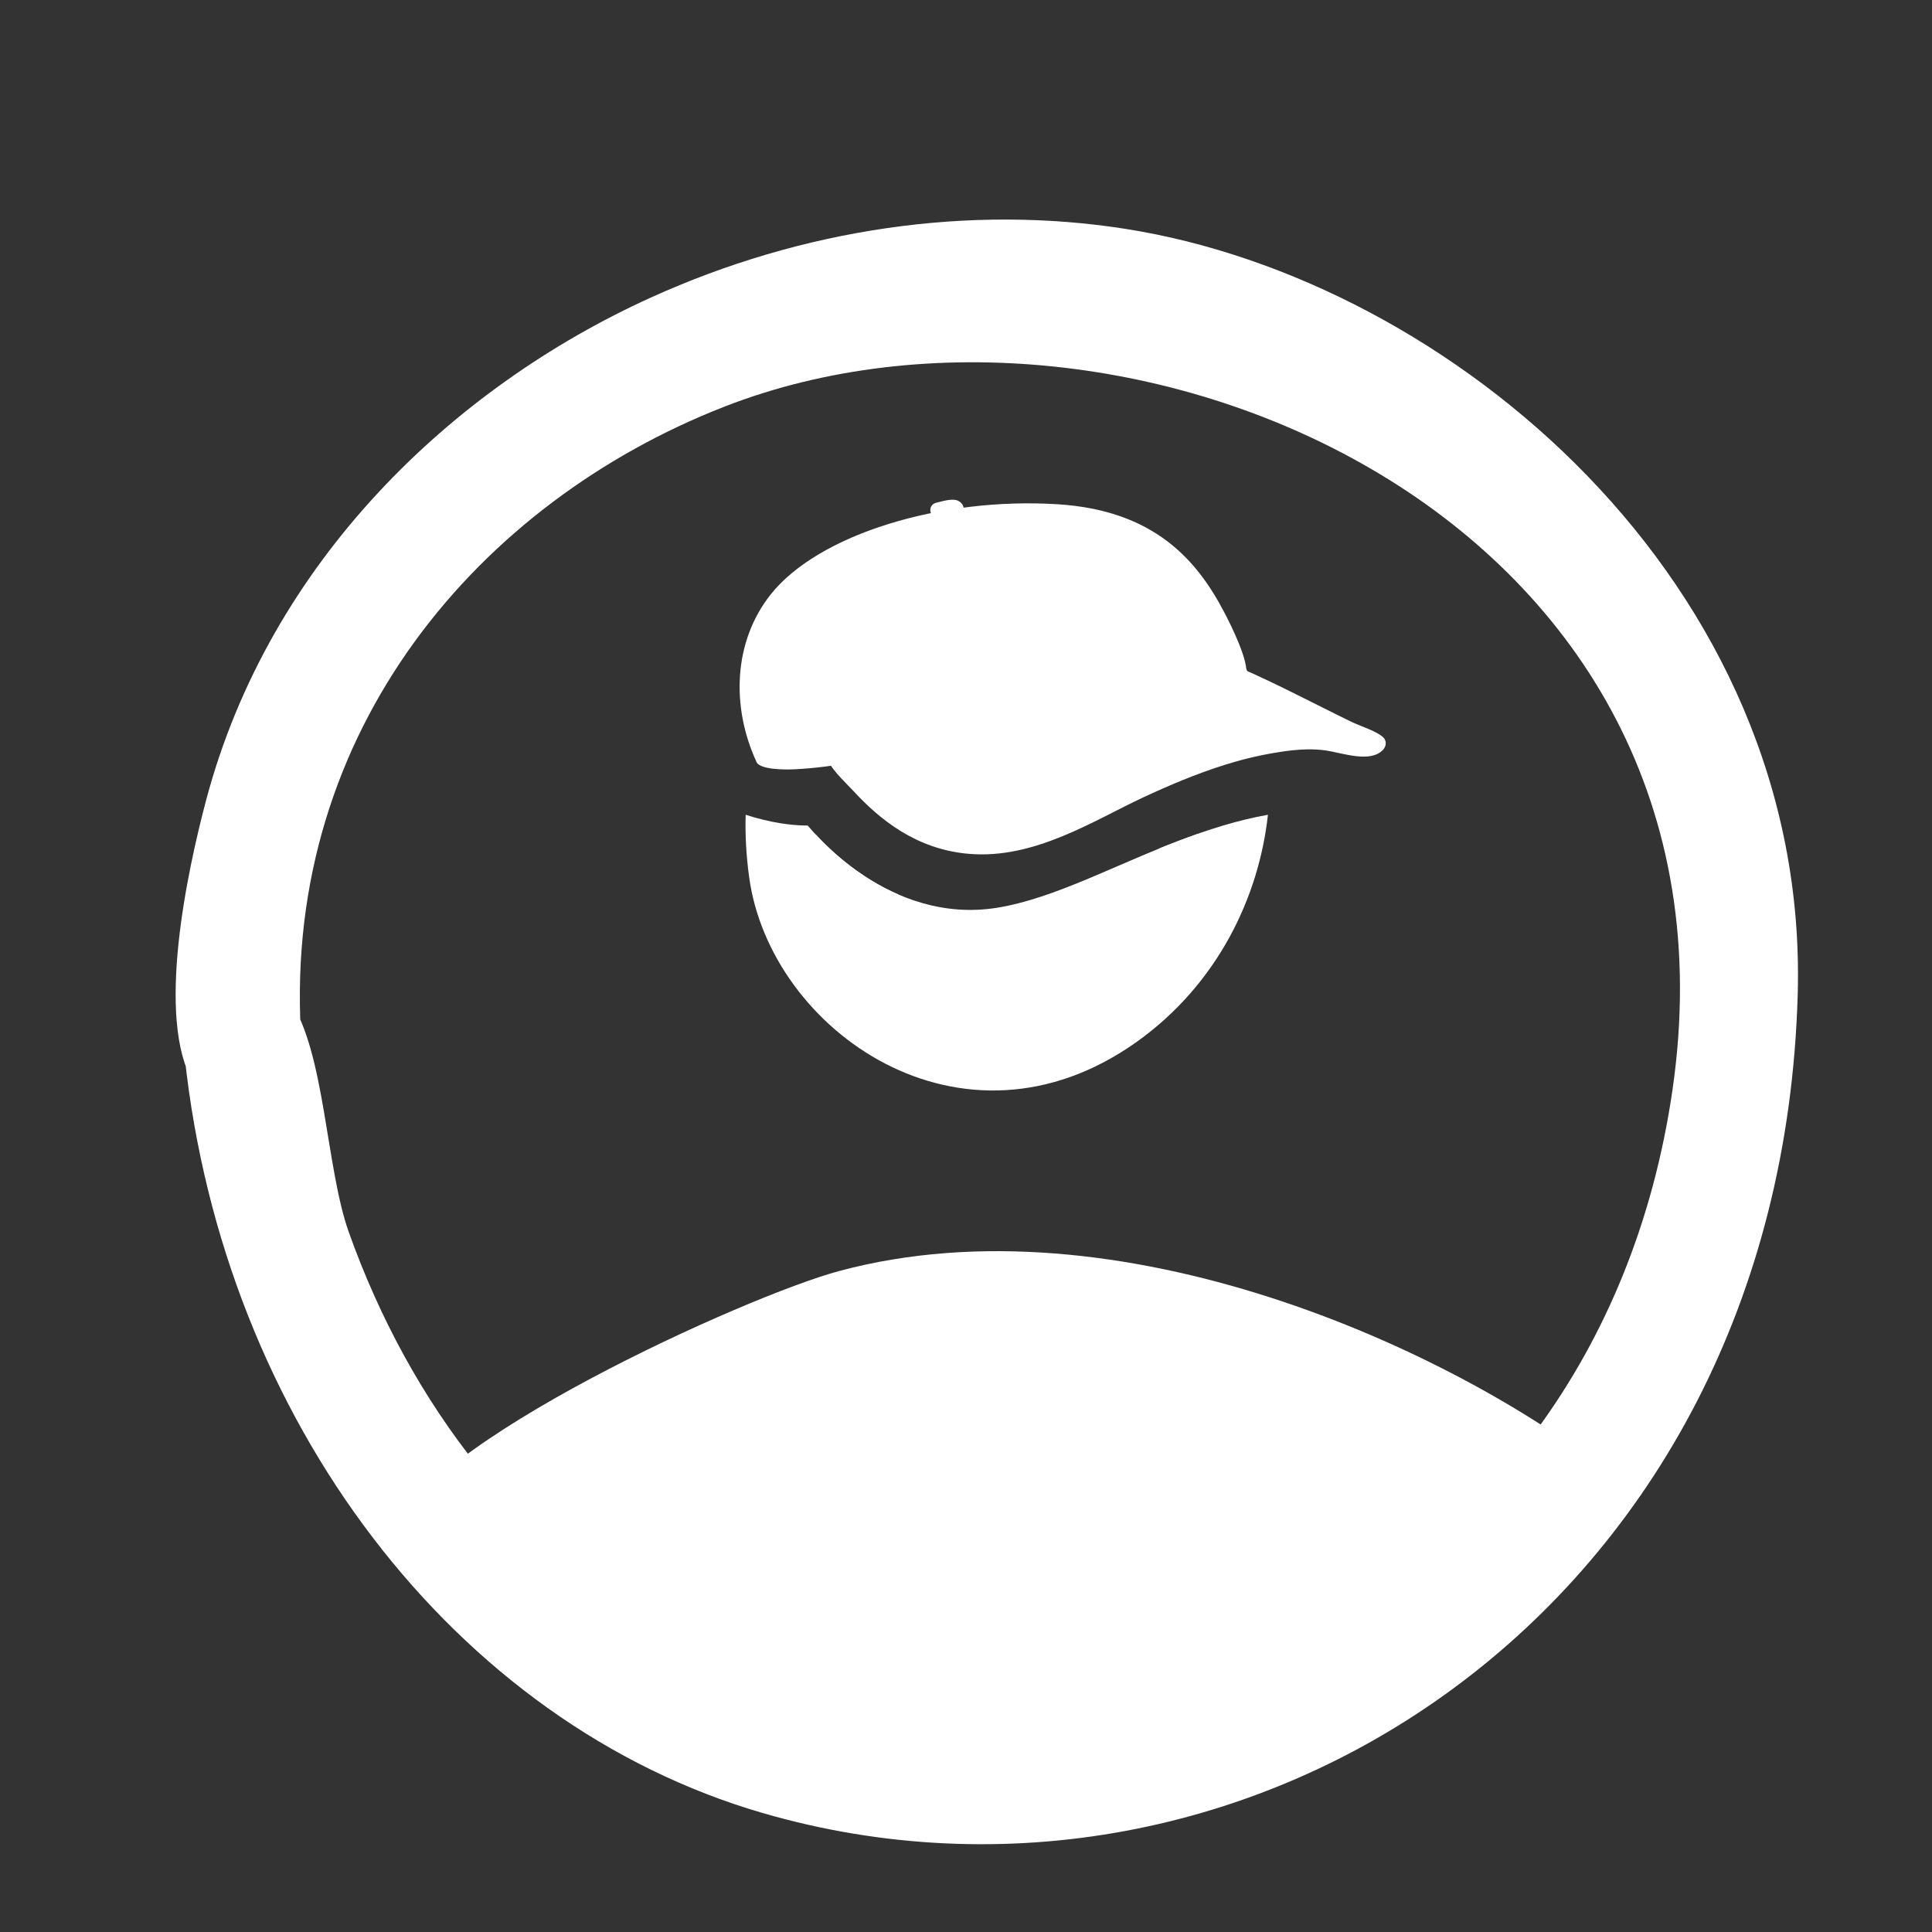 <svg width="22" height="22" viewBox="0 0 22 22" fill="none" xmlns="http://www.w3.org/2000/svg">
<rect x="0" y="0" width="22" height="22" fill="#333333" stroke="none"/>
<path d="M3.426 11.76C3.468 12.52 2.584 12.965 2.205 12.334C1.769 11.607 2.131 9.927 2.347 9.112C3.071 6.385 5.16 4.409 7.412 3.388C9.136 2.606 11.036 2.325 12.821 2.607C16.51 3.188 20.601 6.628 20.471 11.316C20.277 18.345 14.179 22.241 8.684 20.645C5.187 19.629 2.546 16.179 2.103 12.035C2.022 11.282 2.885 10.78 3.297 11.384C3.703 11.979 3.709 13.293 3.972 14.031C4.678 16.013 5.966 17.66 7.657 18.579C12.026 20.957 18.164 18.481 19.045 12.41C19.992 5.885 12.83 2.842 8.248 4.631C5.466 5.717 3.233 8.305 3.426 11.76Z" fill="white"/>
<path d="M11.712 14.84C9.221 14.533 6.331 16.432 5.197 17.42C6.343 18.326 9.285 20.139 11.891 20.139C14.497 20.139 16.89 18.233 17.761 17.28C16.783 16.595 14.203 15.146 11.712 14.84Z" fill="white"/>
<path d="M5.654 17.742C5.121 18.178 4.334 18.047 4.478 17.487C4.744 16.46 8.498 14.757 9.557 14.473C12.734 13.62 16.535 15.359 18.333 16.78C18.786 17.139 18.111 17.981 17.407 17.865C16.726 17.753 15.342 16.694 14.641 16.387C11.683 15.092 9.133 14.901 5.654 17.742Z" fill="white"/>
<path d="M15.677 8.438L14.064 7.656L13.155 7.538L9.502 8.594C9.647 8.829 10.067 9.348 10.586 9.551C11.235 9.805 11.735 9.583 12.087 9.446C12.44 9.31 13.369 8.759 14.251 8.56C15.132 8.361 15.25 8.558 15.494 8.552C15.689 8.548 15.697 8.475 15.677 8.438Z" fill="white"/>
<path d="M10.908 5.88C10.996 5.86 10.999 5.738 10.902 5.699C10.836 5.673 10.722 5.711 10.661 5.725C10.572 5.745 10.569 5.868 10.666 5.906C10.732 5.932 10.846 5.894 10.908 5.88Z" fill="white"/>
<path d="M12.171 9.44C12.305 9.388 12.742 9.219 12.579 9.212C12.497 9.209 12.059 9.319 11.807 9.35C11.59 9.377 11.386 9.375 11.21 9.371C10.604 9.36 10.141 9.03 9.864 8.637C9.799 8.545 9.608 8.545 9.571 8.647C9.518 8.795 10.27 9.371 10.413 9.457C10.96 9.785 11.549 9.682 12.171 9.44Z" fill="white"/>
<path d="M14.121 7.605C14.041 7.57 13.933 7.631 13.985 7.689C14.053 7.765 14.251 7.824 14.354 7.874C14.775 8.078 15.187 8.299 15.623 8.489C15.703 8.524 15.811 8.463 15.759 8.405C15.691 8.329 15.492 8.27 15.39 8.22C14.969 8.016 14.557 7.795 14.121 7.605ZM15.766 8.415C15.741 8.376 15.652 8.376 15.602 8.407C15.555 8.437 15.599 8.409 15.541 8.423C15.505 8.432 15.373 8.428 15.339 8.426C15.182 8.418 15.15 8.415 14.978 8.409C14.487 8.391 13.971 8.548 13.55 8.708C12.669 9.041 11.478 9.963 10.475 9.421C10.306 9.33 10.163 9.217 10.037 9.099C9.859 8.934 9.715 8.755 9.59 8.569C9.548 8.506 9.401 8.531 9.411 8.602C9.43 8.732 9.617 8.898 9.716 9.005C10.013 9.328 10.433 9.673 11.035 9.723C11.781 9.786 12.452 9.344 13.016 9.081C13.311 8.944 13.616 8.814 13.941 8.711C14.132 8.651 14.331 8.602 14.536 8.569C14.652 8.549 14.771 8.535 14.89 8.533C14.96 8.532 15.03 8.536 15.098 8.546C15.282 8.572 15.609 8.695 15.751 8.535C15.782 8.5 15.79 8.453 15.766 8.415ZM9.469 8.537C9.371 8.569 9.412 8.671 9.521 8.655C9.843 8.609 10.184 8.465 10.486 8.378C11.384 8.118 12.311 7.883 13.191 7.595C13.289 7.563 13.248 7.461 13.138 7.477C12.818 7.523 12.474 7.667 12.174 7.754C11.276 8.014 10.348 8.249 9.469 8.537ZM13.176 7.476C13.075 7.466 13.017 7.56 13.11 7.593C13.282 7.655 13.827 7.697 14.046 7.718C14.146 7.727 14.204 7.634 14.111 7.601C13.941 7.54 13.39 7.497 13.176 7.476Z" fill="white"/>
<path d="M12.729 7.836C13.489 7.662 13.958 7.655 14.097 7.673C14.034 7.219 13.555 6.112 12.593 5.876C11.632 5.639 9.837 5.87 9 6.645C8.331 7.265 8.52 8.251 8.699 8.667C8.89 8.761 9.375 8.684 10.233 8.519C11.09 8.355 11.78 8.055 12.729 7.836Z" fill="white"/>
<path d="M10.369 6.047C10.459 6.011 10.362 5.996 10.23 6.007C10.088 6.019 9.956 6.117 9.872 6.16C9.545 6.327 9.27 6.515 9.057 6.714C8.463 7.267 8.469 8.058 8.683 8.68C8.704 8.741 9.04 8.733 9.068 8.673C9.107 8.591 8.943 8.489 8.902 8.327C8.855 8.145 8.834 7.963 8.848 7.78C8.897 7.126 9.272 6.496 10.369 6.047Z" fill="white"/>
<path d="M14.091 7.726C14.176 7.735 14.224 7.674 14.153 7.635C14.054 7.581 13.788 7.615 13.685 7.623C13.272 7.656 12.879 7.736 12.506 7.829C11.594 8.056 10.774 8.365 9.814 8.539C9.626 8.573 8.954 8.719 8.75 8.627C8.684 8.597 8.596 8.621 8.611 8.67C8.642 8.768 8.946 8.765 9.05 8.76C9.51 8.737 9.961 8.636 10.381 8.549C11.244 8.37 11.989 8.061 12.844 7.872C13.203 7.792 13.671 7.683 14.091 7.726ZM8.613 8.673C8.64 8.733 8.786 8.737 8.789 8.677C8.794 8.597 8.723 8.491 8.7 8.408C8.651 8.225 8.625 8.042 8.621 7.86C8.608 7.235 8.89 6.67 9.658 6.293C9.953 6.148 10.294 6.036 10.66 5.958C10.945 5.898 11.247 5.859 11.557 5.846C11.913 5.831 12.336 5.842 12.681 5.958C13.531 6.243 13.92 7.165 14.008 7.67C14.019 7.73 14.165 7.749 14.186 7.691C14.235 7.556 14.017 7.116 13.939 6.969C13.633 6.385 13.149 5.811 12.043 5.742C10.713 5.659 9.321 6.084 8.777 6.768C8.35 7.305 8.325 8.048 8.613 8.673Z" fill="white"/>
<path d="M13.375 6.964C13.413 6.962 13.396 6.93 13.354 6.928C13.211 6.917 12.955 6.954 12.926 7.024C12.885 7.12 13.129 7.142 13.228 7.115C13.255 7.109 13.235 7.083 13.199 7.08C13.154 7.077 12.985 7.119 12.994 7.047C13.003 6.976 13.264 6.97 13.375 6.964ZM13.183 7.081C13.146 7.091 13.198 7.124 13.229 7.115C13.265 7.105 13.216 7.072 13.183 7.081ZM13.228 7.115C13.255 7.108 13.235 7.083 13.199 7.08C13.088 7.072 12.944 7.164 12.978 7.221C13.034 7.314 13.244 7.303 13.325 7.273C13.348 7.264 13.325 7.239 13.289 7.238C13.23 7.237 13.111 7.293 13.05 7.227C12.997 7.171 13.168 7.131 13.228 7.115ZM13.326 7.273C13.35 7.263 13.32 7.236 13.285 7.238C13.185 7.244 13.139 7.29 13.011 7.269C12.924 7.254 12.876 7.21 12.845 7.17C12.831 7.152 12.784 7.146 12.777 7.161C12.76 7.198 12.891 7.272 12.96 7.292C13.095 7.33 13.242 7.306 13.326 7.273ZM12.779 7.171C12.8 7.197 12.861 7.192 12.843 7.168C12.835 7.157 12.83 7.145 12.823 7.134C12.799 7.095 12.746 7.131 12.779 7.171ZM12.822 7.133C12.793 7.095 12.75 7.124 12.765 7.148C12.77 7.156 12.773 7.163 12.778 7.17C12.812 7.222 12.847 7.166 12.822 7.133ZM12.846 7.171C12.833 7.151 12.776 7.145 12.776 7.165C12.776 7.168 12.779 7.172 12.781 7.175C12.806 7.221 12.841 7.279 12.821 7.318C12.819 7.321 12.81 7.331 12.806 7.331C12.731 7.311 12.682 7.194 12.662 7.163C12.65 7.144 12.597 7.136 12.593 7.154C12.585 7.194 12.707 7.354 12.815 7.366C12.966 7.383 12.874 7.216 12.846 7.171ZM12.595 7.161C12.618 7.198 12.67 7.173 12.655 7.149C12.632 7.113 12.578 7.137 12.595 7.161ZM12.655 7.149C12.631 7.112 12.579 7.137 12.594 7.161C12.617 7.197 12.671 7.173 12.655 7.149ZM12.663 7.163C12.65 7.142 12.59 7.136 12.593 7.157C12.601 7.206 12.722 7.349 12.633 7.375C12.607 7.383 12.599 7.337 12.583 7.318C12.537 7.264 12.506 7.21 12.47 7.156C12.457 7.137 12.404 7.13 12.401 7.148C12.396 7.181 12.557 7.401 12.65 7.411C12.79 7.425 12.69 7.208 12.663 7.163ZM12.403 7.155C12.406 7.159 12.41 7.163 12.417 7.167C12.499 7.206 12.434 7.089 12.422 7.07C12.419 7.066 12.415 7.062 12.408 7.058C12.324 7.015 12.391 7.138 12.403 7.155ZM12.421 7.069C12.418 7.065 12.414 7.061 12.407 7.058C12.323 7.017 12.392 7.137 12.402 7.154C12.405 7.159 12.409 7.163 12.416 7.166C12.499 7.208 12.435 7.088 12.421 7.069ZM12.471 7.157C12.458 7.135 12.398 7.13 12.401 7.151C12.413 7.226 12.518 7.324 12.476 7.392C12.462 7.415 12.329 7.417 12.283 7.419C12.253 7.421 12.256 7.444 12.29 7.453C12.348 7.469 12.519 7.441 12.54 7.419C12.597 7.36 12.514 7.23 12.471 7.157ZM12.311 7.456C12.341 7.454 12.339 7.431 12.304 7.422C12.236 7.404 12.193 7.431 12.162 7.384C12.151 7.368 12.108 7.358 12.095 7.371C12.048 7.418 12.244 7.46 12.311 7.456ZM12.277 7.42C12.246 7.426 12.269 7.455 12.308 7.456C12.407 7.457 12.458 7.371 12.367 7.326C12.257 7.272 12.087 7.321 12.093 7.377C12.094 7.392 12.131 7.407 12.153 7.4C12.197 7.386 12.191 7.303 12.326 7.348C12.393 7.37 12.302 7.415 12.277 7.42ZM12.317 7.455C12.362 7.446 12.305 7.416 12.271 7.421C12.221 7.428 12.283 7.462 12.317 7.455ZM12.094 7.382C12.107 7.402 12.16 7.409 12.164 7.391C12.164 7.388 12.162 7.385 12.161 7.381C12.144 7.351 12.139 7.169 12.276 7.243C12.302 7.256 12.34 7.253 12.334 7.236C12.315 7.186 12.166 7.196 12.133 7.209C12.052 7.241 12.055 7.321 12.094 7.382ZM12.164 7.389C12.162 7.373 12.122 7.359 12.101 7.368C12.064 7.383 12.121 7.458 12.146 7.484C12.156 7.494 12.179 7.502 12.197 7.499C12.227 7.495 12.166 7.41 12.164 7.389ZM13.247 7.046C13.239 7.025 13.178 7.015 13.177 7.036C13.171 7.104 13.232 7.196 13.292 7.268C13.308 7.287 13.361 7.292 13.36 7.273C13.36 7.218 13.274 7.113 13.247 7.046Z" fill="white"/>
<path d="M12.742 7.075C12.806 7.086 12.805 7.026 12.767 7.019C12.703 7.008 12.704 7.068 12.742 7.075Z" fill="white"/>
<path d="M12.594 7.049C12.533 7.031 12.523 7.092 12.559 7.102C12.62 7.12 12.63 7.059 12.594 7.049Z" fill="white"/>
<path d="M11.451 7.385C11.448 7.404 11.484 7.421 11.505 7.409C11.545 7.385 11.643 7.181 11.8 7.37C11.917 7.511 11.717 7.649 11.55 7.479C11.531 7.46 11.49 7.464 11.493 7.485C11.505 7.548 11.664 7.611 11.743 7.608C11.887 7.601 11.919 7.474 11.875 7.389C11.786 7.214 11.474 7.239 11.451 7.385ZM11.508 7.467C11.502 7.469 11.497 7.472 11.495 7.477C11.466 7.53 11.654 7.477 11.674 7.47C11.68 7.468 11.685 7.465 11.687 7.461C11.716 7.408 11.528 7.461 11.508 7.467ZM11.679 7.468C11.684 7.466 11.687 7.462 11.688 7.457C11.701 7.4 11.54 7.476 11.523 7.486C11.518 7.488 11.514 7.492 11.513 7.496C11.5 7.554 11.661 7.478 11.679 7.468ZM11.573 7.5C11.567 7.491 11.555 7.484 11.541 7.483C11.478 7.478 11.576 7.618 11.591 7.641C11.597 7.65 11.608 7.657 11.623 7.658C11.686 7.663 11.588 7.523 11.573 7.5ZM11.438 7.512C11.423 7.494 11.385 7.493 11.381 7.512C11.377 7.529 11.46 7.747 11.262 7.659C11.073 7.573 11.272 7.395 11.385 7.526C11.402 7.545 11.444 7.544 11.443 7.522C11.437 7.439 11.261 7.428 11.197 7.452C11.084 7.494 11.102 7.622 11.224 7.686C11.409 7.783 11.526 7.614 11.438 7.512Z" fill="white"/>
<path fill-rule="evenodd" clip-rule="evenodd" d="M11 7.824C11.046 7.844 11.098 7.856 11.156 7.859C11.169 7.859 11.182 7.86 11.195 7.86C11.868 7.889 12.63 7.922 12.98 8.484C13.022 8.551 13.06 8.631 13.093 8.722C13.495 8.568 13.941 8.427 14.42 8.359C14.348 7.908 14.182 7.512 13.937 7.23C13.531 6.762 12.9 6.572 12.244 6.508C12.208 6.505 12.172 6.501 12.134 6.496C11.976 6.479 11.799 6.459 11.621 6.48C11.62 6.48 11.62 6.48 11.62 6.48C10.143 6.42 9.032 7.133 8.641 8.361C8.764 8.413 8.913 8.456 9.047 8.477C9.115 8.488 9.169 8.491 9.208 8.49C9.224 8.49 9.234 8.489 9.239 8.488L9.591 8.342L9.78 8.631C9.786 8.527 9.799 8.423 9.821 8.321C9.916 7.876 10.437 7.851 10.903 7.828C10.936 7.827 10.968 7.825 11 7.824ZM10.226 10.184C10.085 10.123 9.956 10.051 9.839 9.973C9.576 9.8 9.359 9.591 9.198 9.401C9.089 9.401 8.984 9.389 8.897 9.376C8.763 9.355 8.624 9.321 8.491 9.278C8.484 9.505 8.497 9.742 8.531 9.99C8.769 11.734 10.954 13.278 12.941 11.866C13.868 11.206 14.336 10.212 14.438 9.278C14.091 9.339 13.748 9.449 13.407 9.58C13.335 9.607 13.265 9.635 13.196 9.663C13.144 10.142 12.924 10.623 12.422 10.881C11.554 11.327 10.718 10.907 10.226 10.184Z" fill="white"/>
<path fill-rule="evenodd" clip-rule="evenodd" d="M13.523 8.571C13.365 8.621 13.212 8.676 13.064 8.733C12.817 8.829 12.567 8.936 12.338 9.034L12.338 9.034C12.218 9.086 12.104 9.135 11.999 9.179C11.673 9.314 11.414 9.405 11.197 9.439C10.909 9.485 10.626 9.393 10.365 9.22C10.101 9.046 9.901 8.814 9.805 8.668L9.592 8.342L9.471 8.392C9.813 7.63 10.576 7.099 11.461 7.099C12.415 7.099 13.225 7.714 13.523 8.571ZM13.636 9.496C13.56 9.523 13.484 9.551 13.408 9.58C13.174 9.67 12.96 9.762 12.745 9.855L12.745 9.855L12.744 9.855C12.62 9.909 12.494 9.963 12.365 10.017C12.034 10.154 11.684 10.285 11.346 10.338C10.747 10.432 10.225 10.228 9.84 9.973C9.622 9.829 9.436 9.662 9.287 9.5C9.39 10.618 10.324 11.492 11.461 11.492C12.6 11.492 13.536 10.615 13.636 9.496Z" fill="white"/>
</svg>
